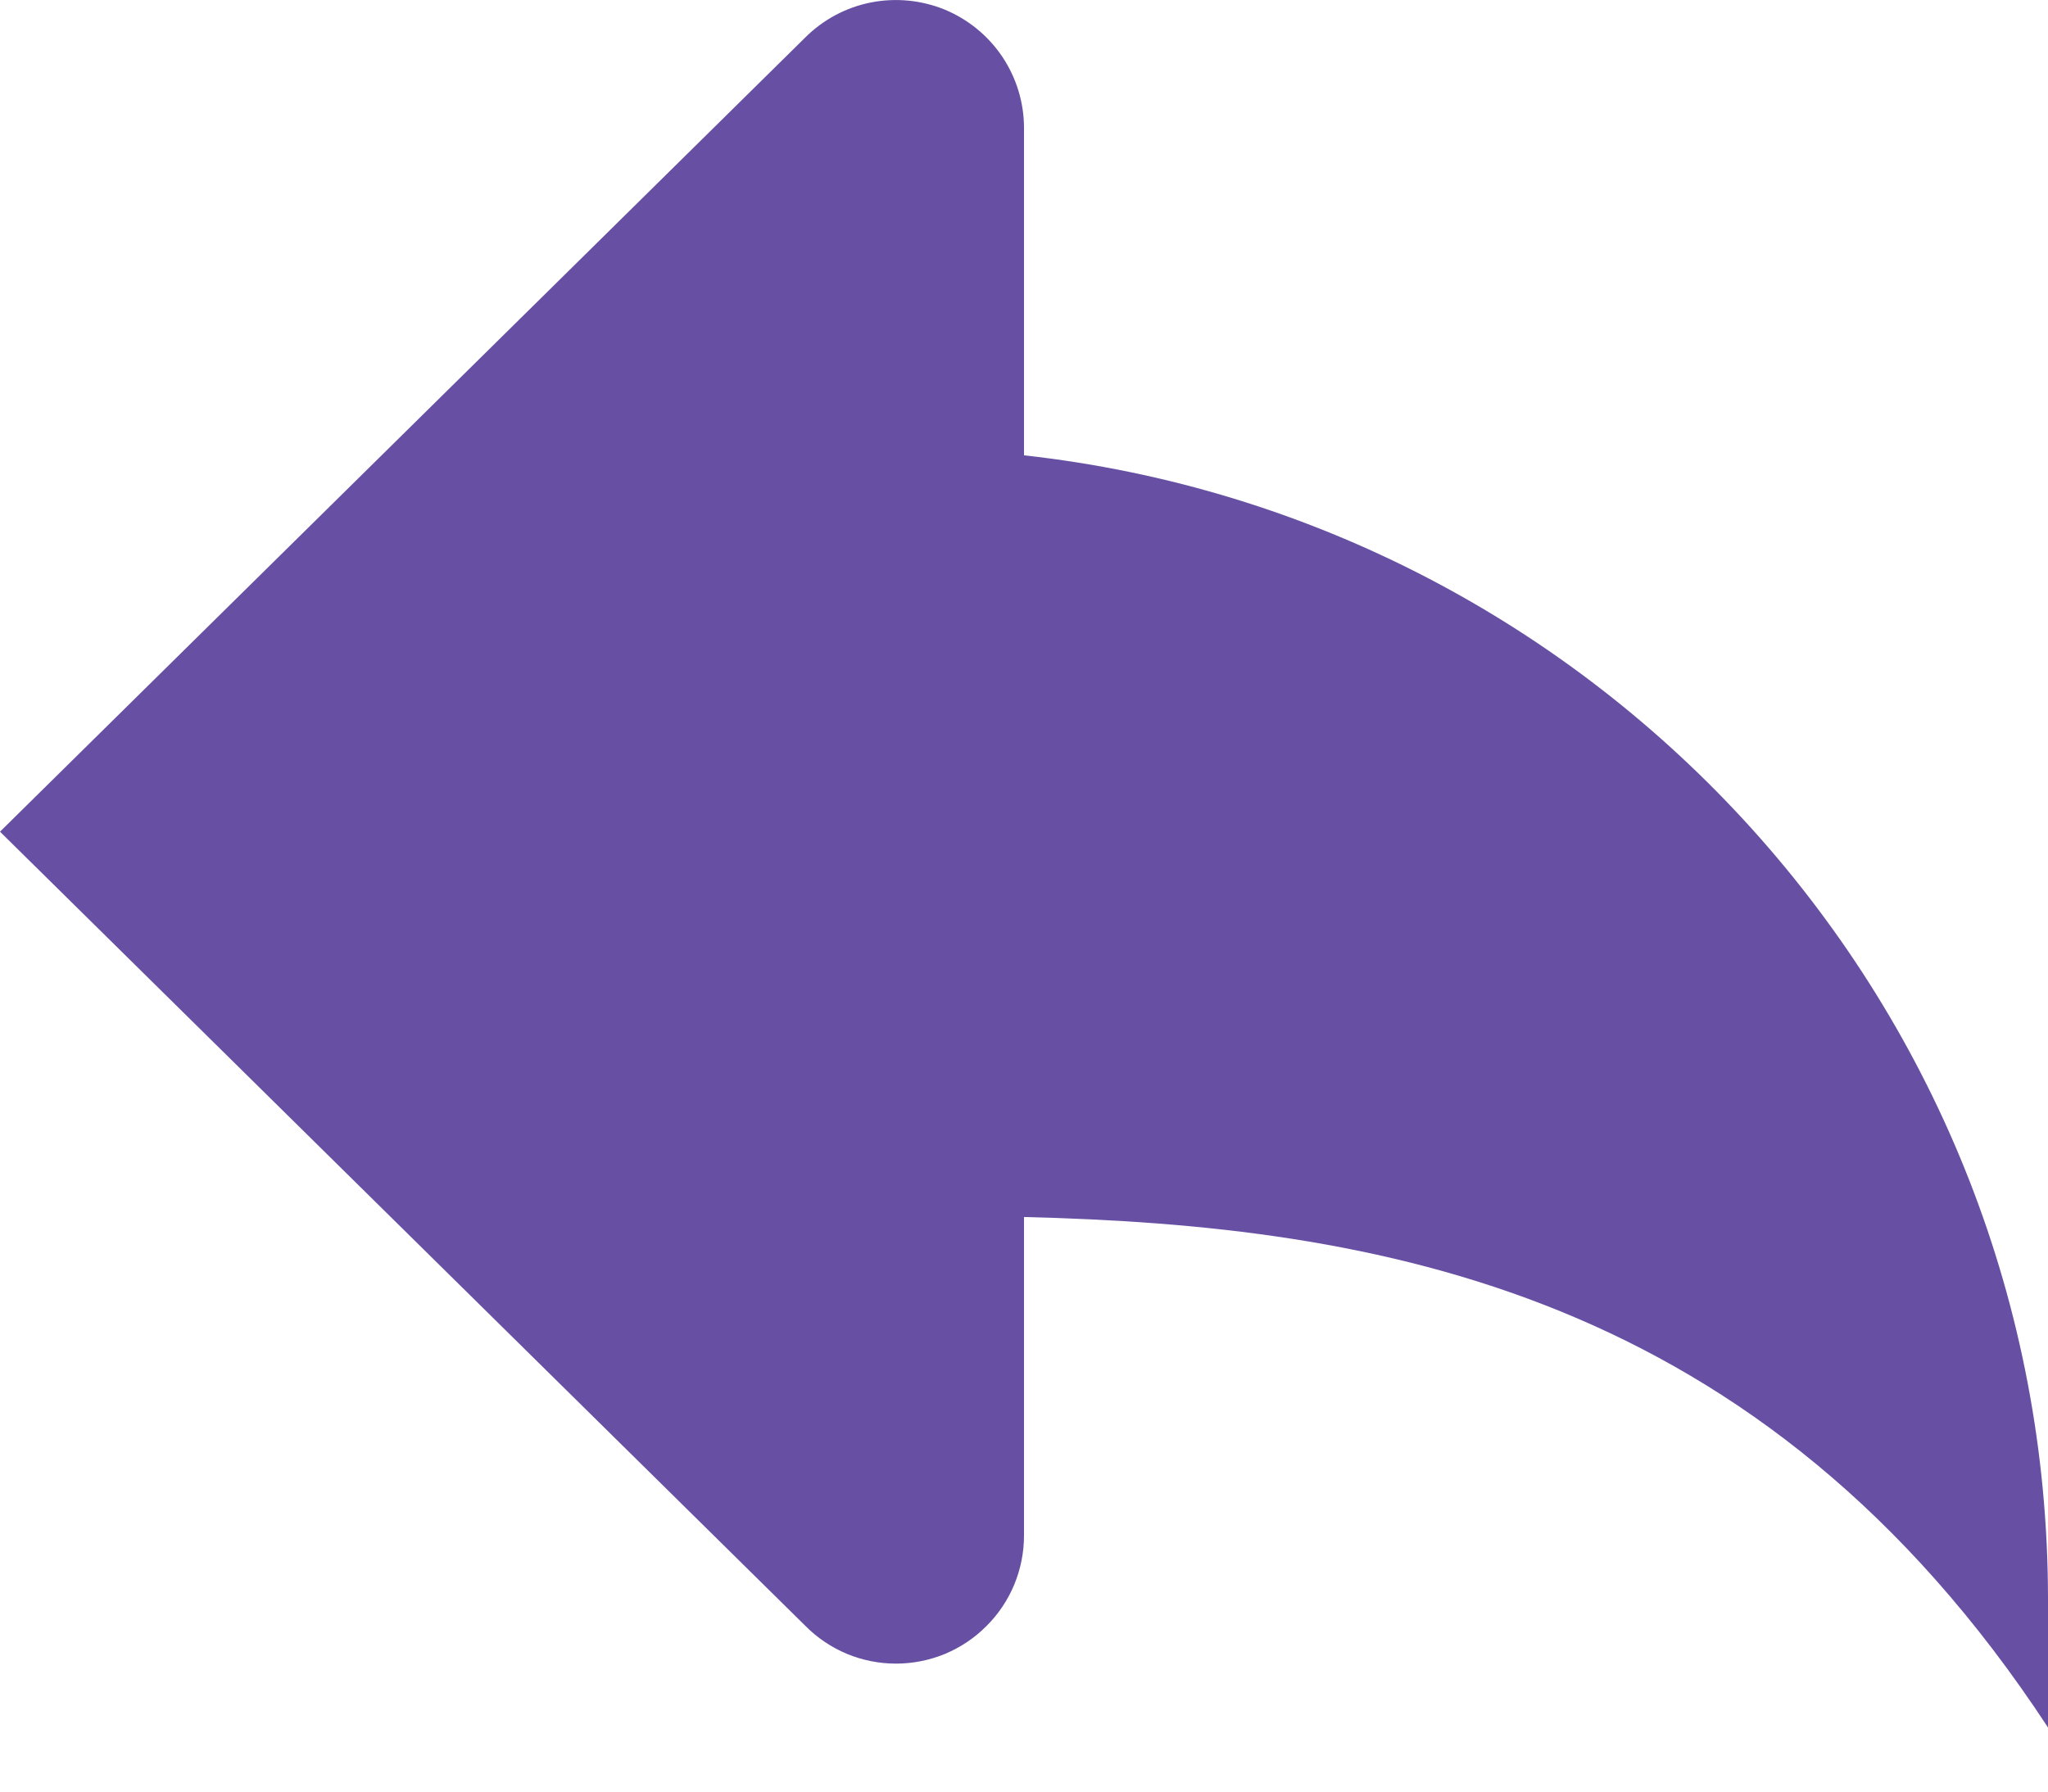 <?xml version="1.0" encoding="utf-8"?>
<svg xmlns="http://www.w3.org/2000/svg" fill="none" height="100%" overflow="visible" preserveAspectRatio="none" style="display: block;" viewBox="0 0 16 14" width="100%">
<path d="M8 3.558V0.999C8 0.802 7.941 0.609 7.831 0.444C7.721 0.28 7.565 0.152 7.383 0.076C7.2 0.001 6.999 -0.019 6.805 0.019C6.611 0.057 6.433 0.152 6.293 0.291L0 6.499L6.293 12.706C6.386 12.8 6.496 12.873 6.617 12.924C6.738 12.974 6.869 13 7 13C7.131 13 7.262 12.974 7.383 12.924C7.504 12.873 7.614 12.8 7.707 12.706C7.895 12.519 8 12.265 8 11.999V9.51C10.75 9.578 13.755 10.076 16 13.499V12.499C16 7.866 12.5 4.056 8 3.558Z" fill="#6750A4" id="Vector"/>
</svg>